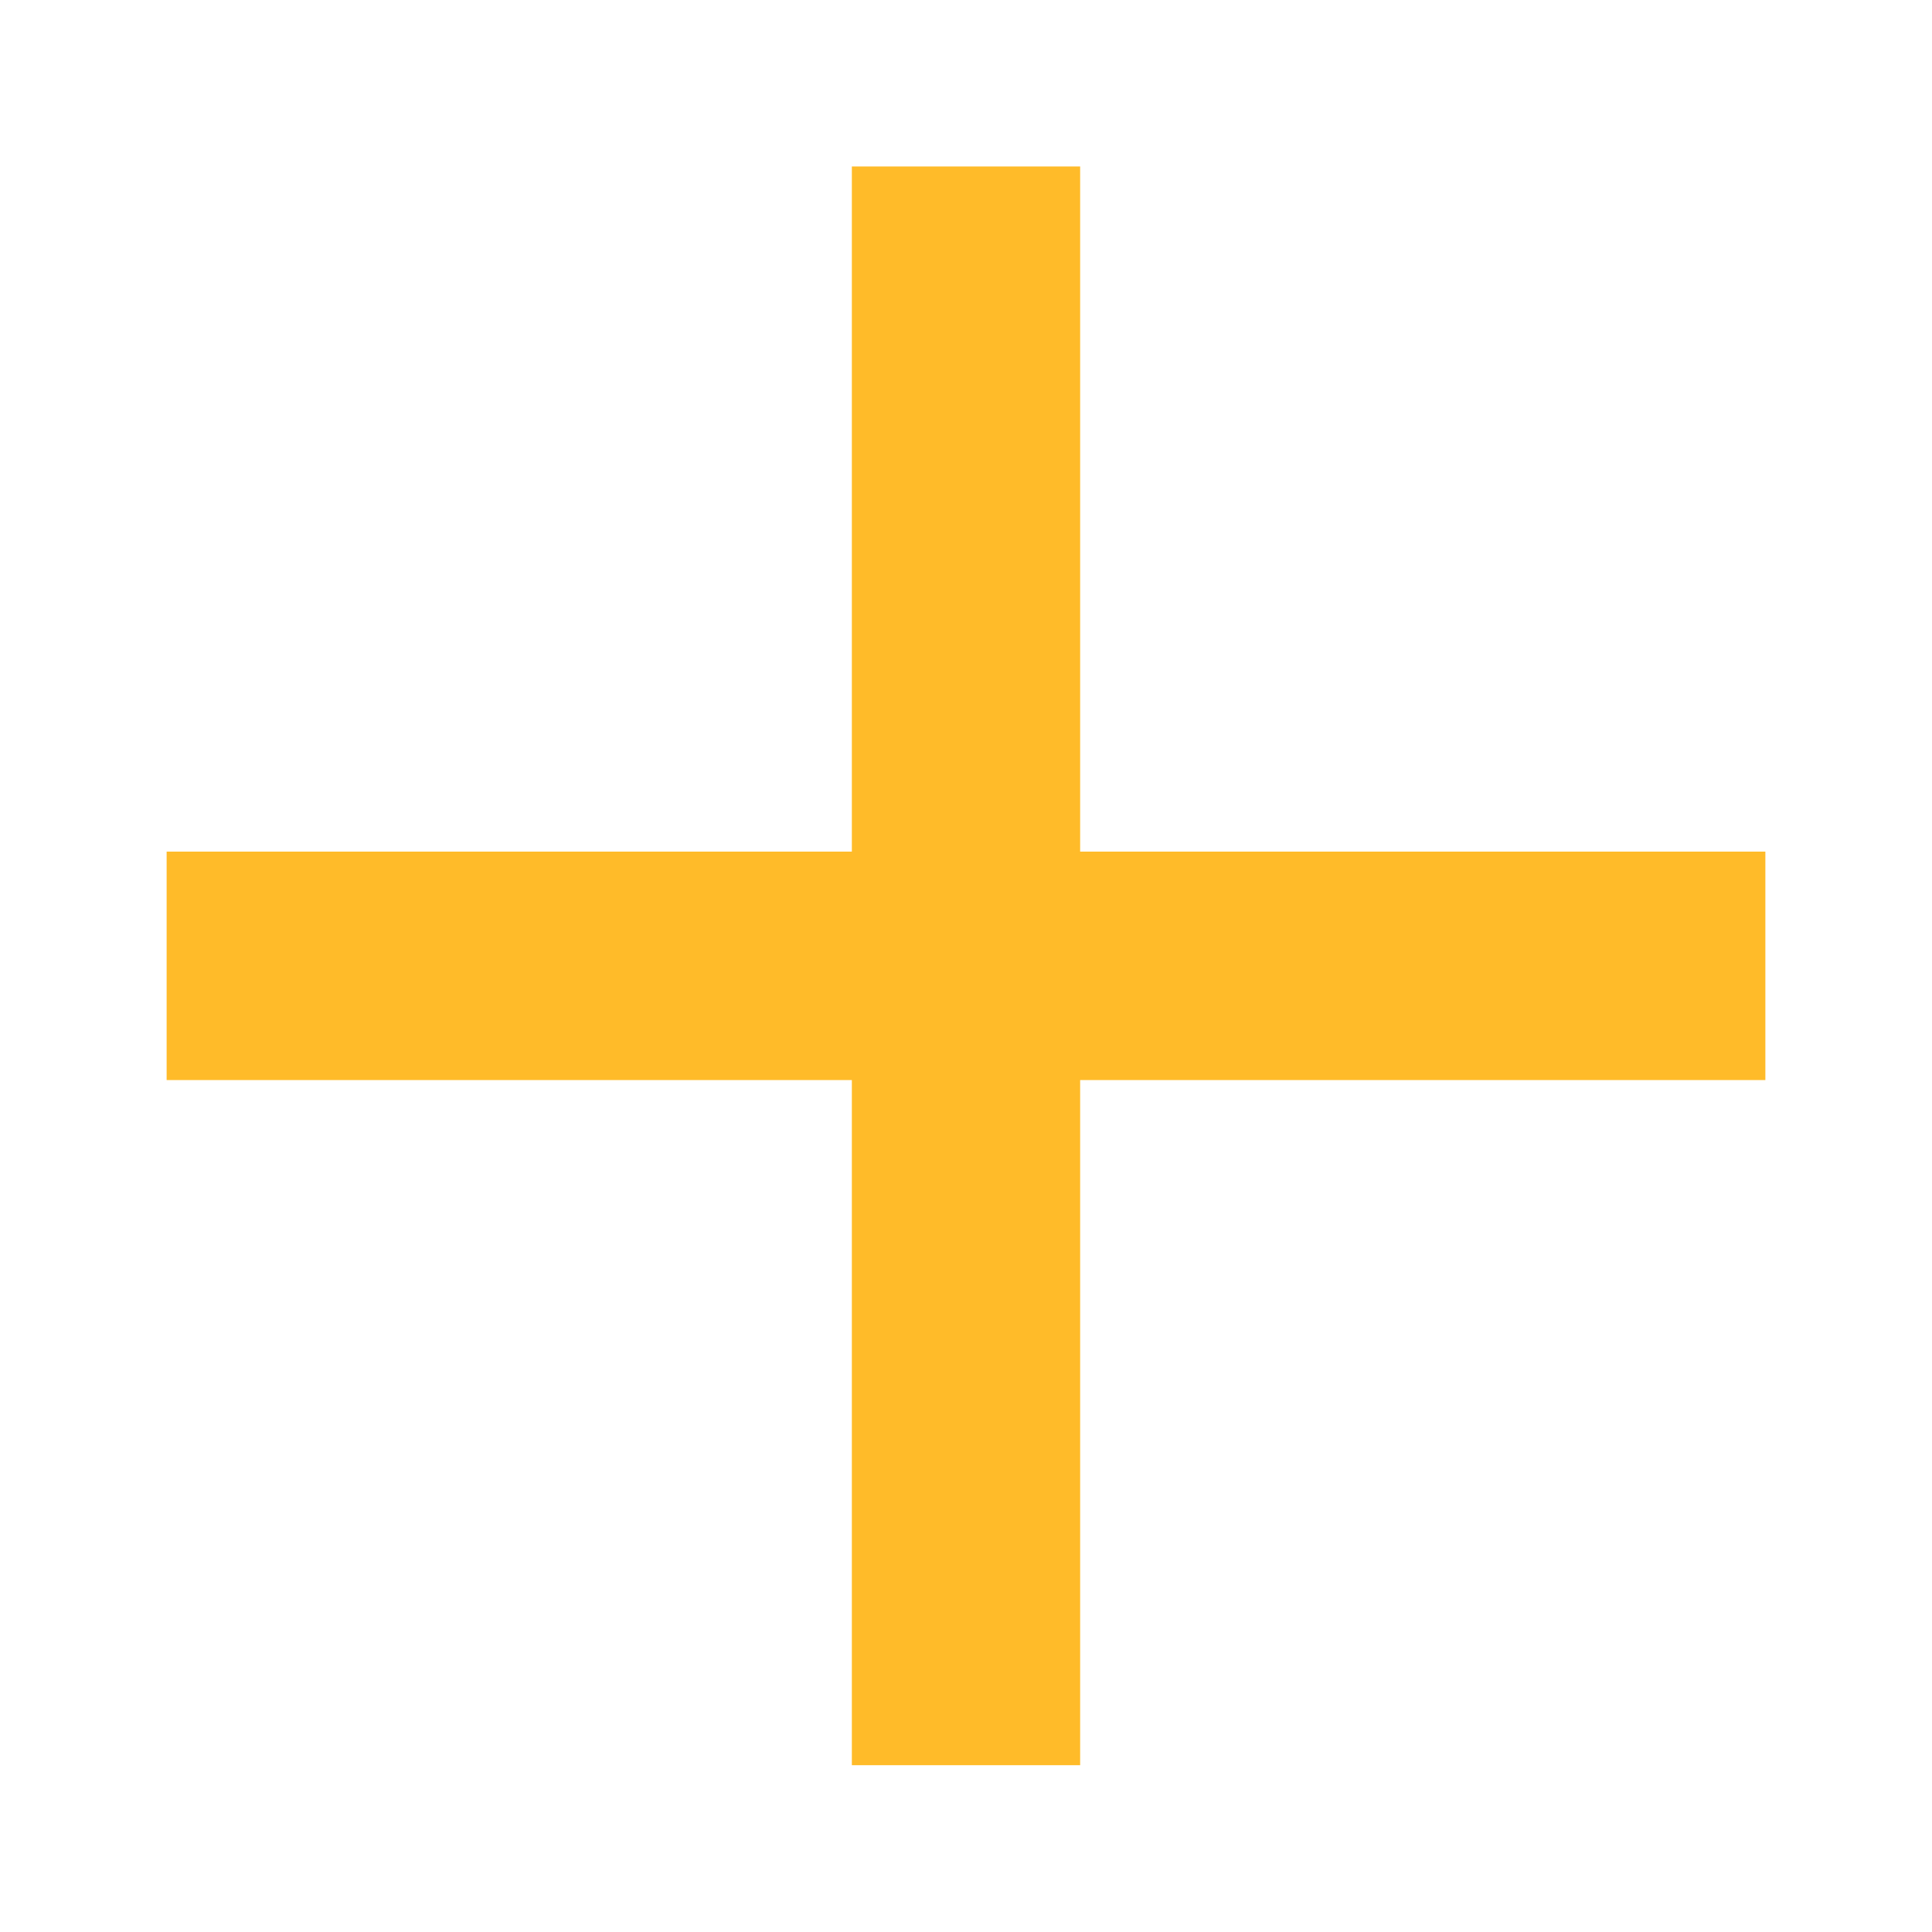<svg width="24" height="24" viewBox="0 0 24 24" fill="none" xmlns="http://www.w3.org/2000/svg">
<path d="M21.93 13.417H13.418V21.928H10.582V13.417H2.07V10.579H10.582V2.068H13.418V10.579H21.93V13.417Z" fill="#FFBB29"/>
</svg>
